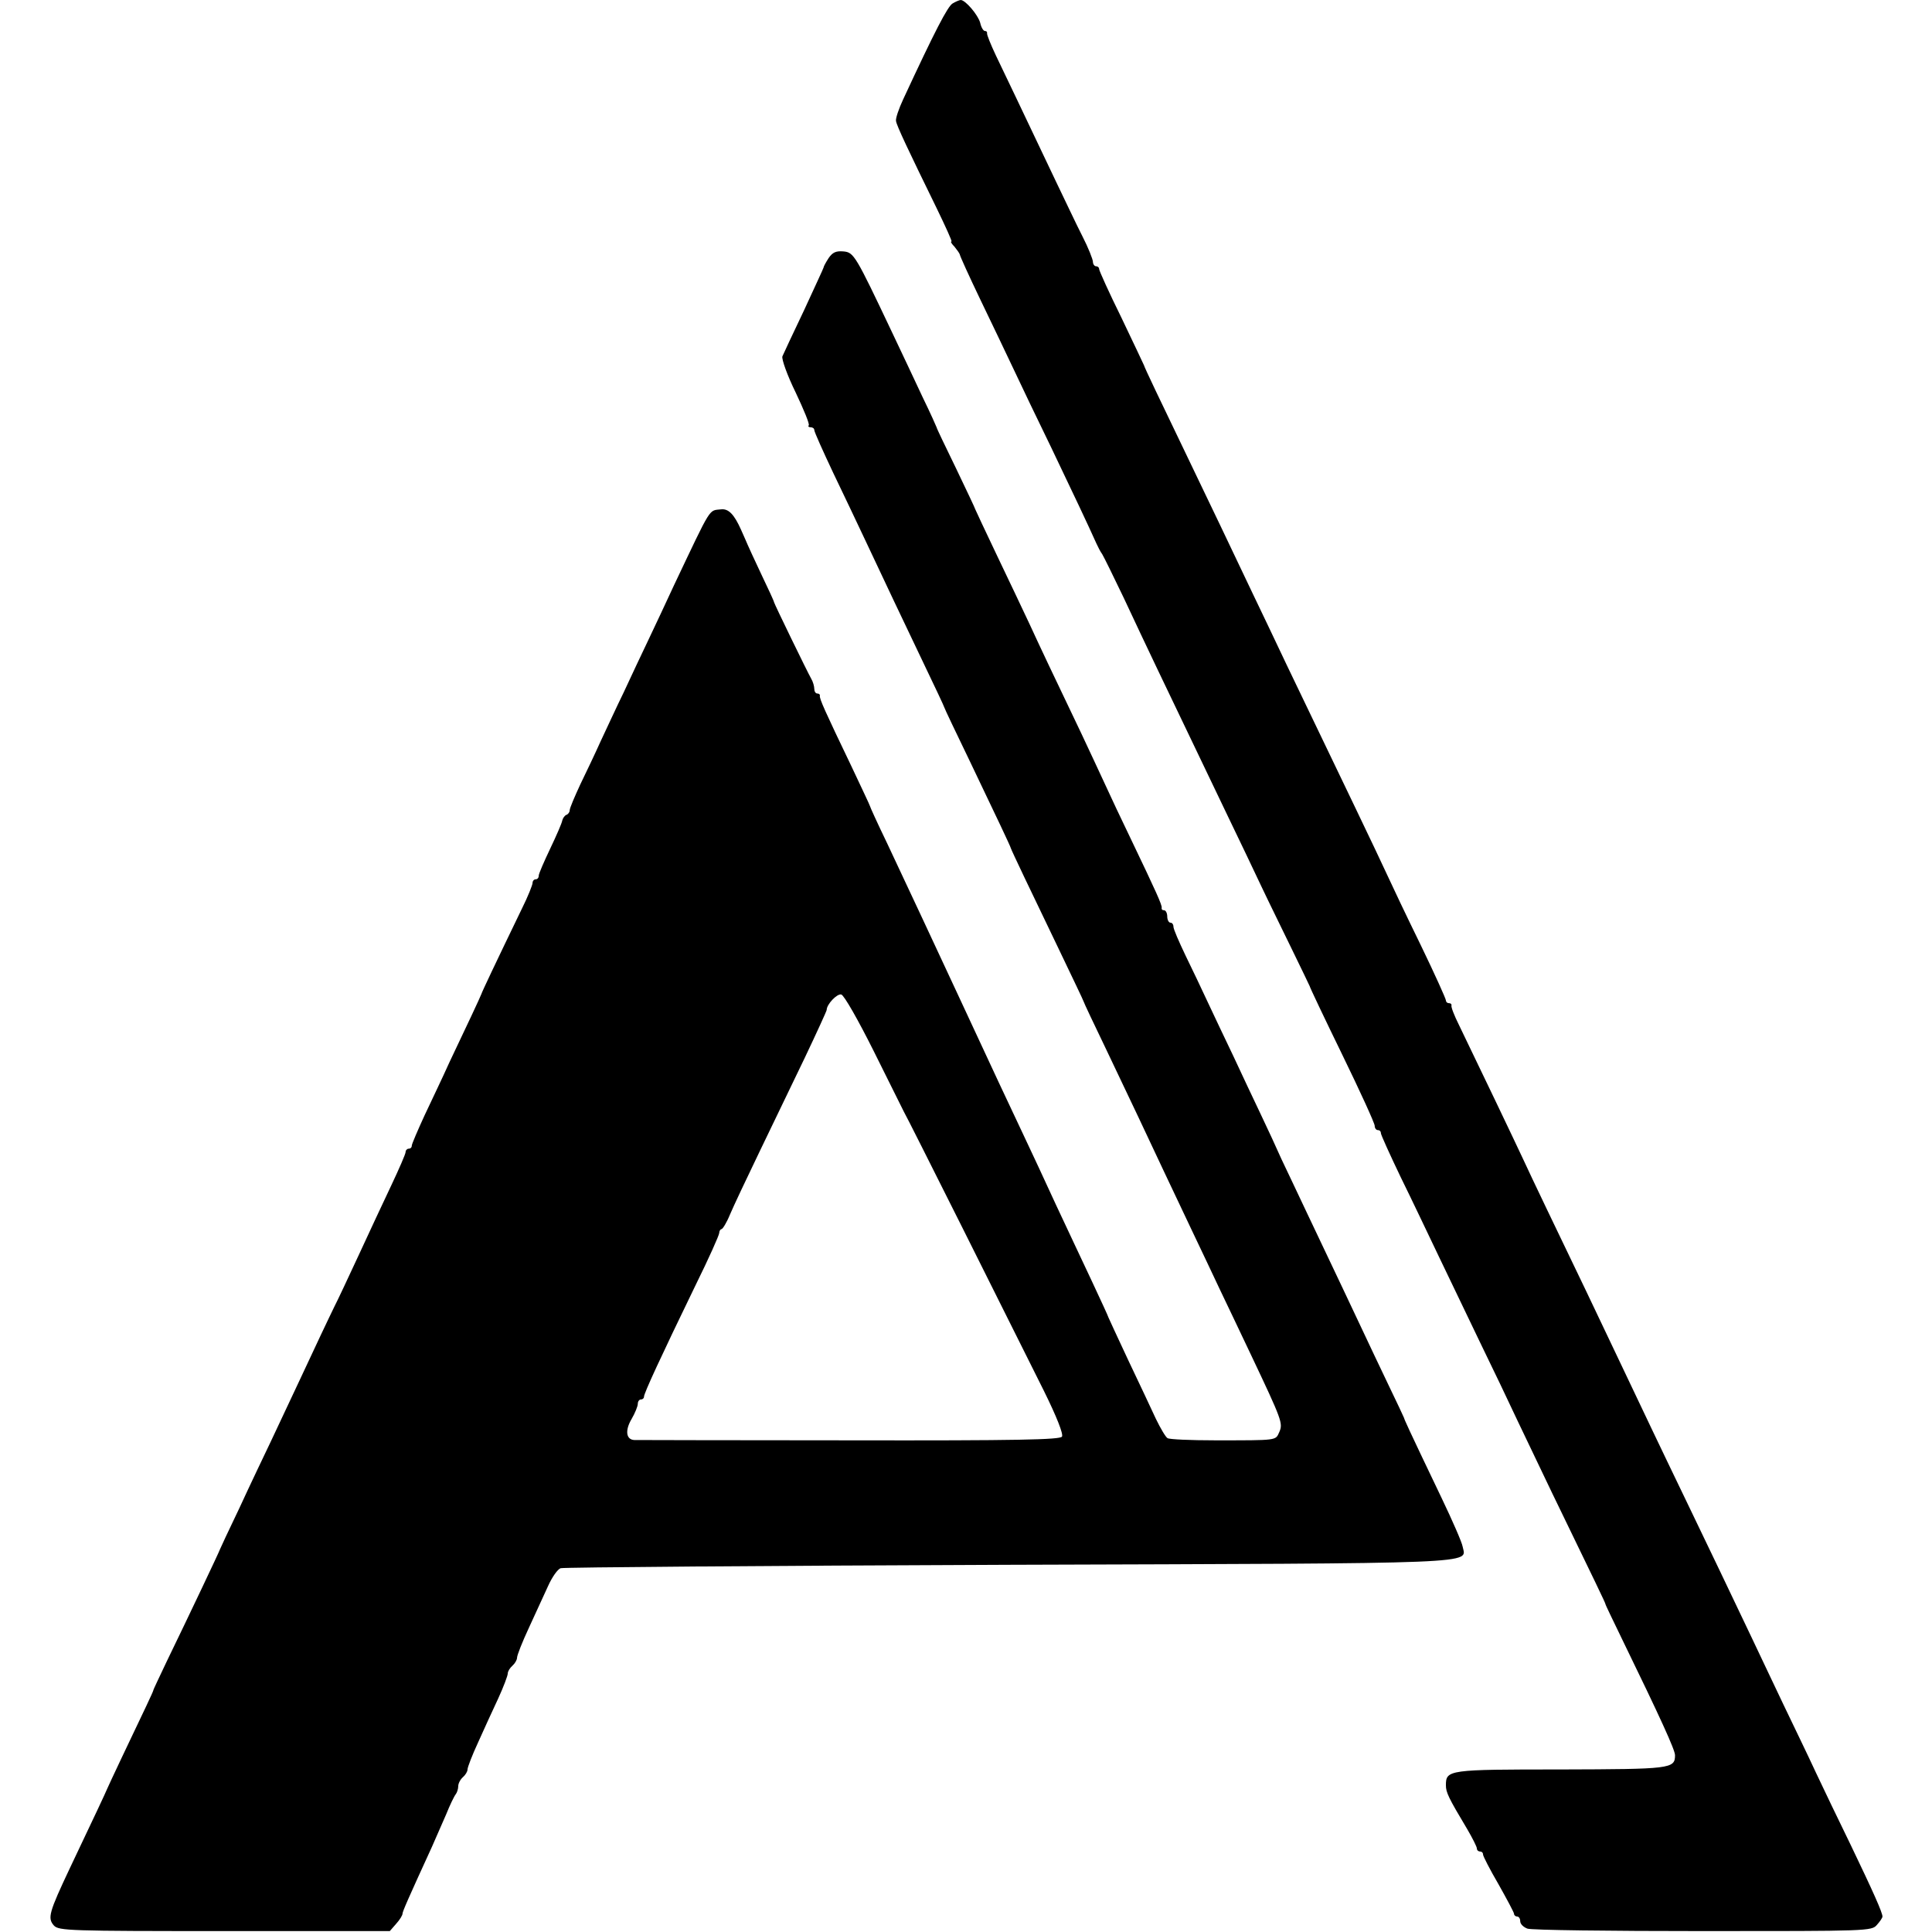 <?xml version="1.0" standalone="no"?>
<!DOCTYPE svg PUBLIC "-//W3C//DTD SVG 20010904//EN"
 "http://www.w3.org/TR/2001/REC-SVG-20010904/DTD/svg10.dtd">
<svg version="1.0" xmlns="http://www.w3.org/2000/svg"
 width="624pt" height="624pt" viewBox="0 0 624 624"
 preserveAspectRatio="xMidYMid meet">
<g transform="translate(0,624) scale(0.1,-0.1)"
fill="#000000" stroke="none">
<path d="M3077 6229 c-16 -9 -57 -88 -160 -310 -14 -30 -25 -62 -23 -70 2 -15
41 -97 131 -281 29 -60 51 -108 48 -108 -4 0 1 -8 10 -17 8 -10 16 -21 17 -25
0 -4 30 -70 66 -145 37 -76 85 -178 109 -228 23 -49 77 -162 120 -250 69 -144
121 -254 146 -310 5 -11 13 -27 19 -35 5 -8 36 -71 69 -140 32 -69 82 -174
111 -235 84 -175 164 -342 228 -476 33 -68 81 -169 107 -224 26 -55 72 -148
101 -208 29 -59 53 -110 54 -112 0 -3 47 -102 105 -221 58 -119 105 -222 105
-230 0 -8 5 -14 10 -14 6 0 10 -4 10 -10 0 -5 29 -69 64 -142 36 -73 91 -189
124 -258 33 -69 92 -192 132 -275 40 -82 95 -197 122 -255 28 -58 77 -161 110
-230 146 -301 172 -355 173 -360 0 -3 24 -52 52 -110 128 -263 173 -362 173
-379 0 -44 -14 -45 -370 -46 -362 0 -370 -1 -370 -51 0 -23 8 -40 69 -142 17
-29 31 -57 31 -62 0 -6 5 -10 10 -10 6 0 10 -4 10 -10 0 -5 22 -48 50 -96 27
-48 50 -91 50 -95 0 -5 5 -9 10 -9 6 0 10 -7 10 -15 0 -9 10 -19 23 -24 12 -5
267 -8 567 -8 534 0 545 0 562 20 10 11 18 23 18 27 0 13 -30 80 -102 230 -39
80 -90 186 -113 235 -23 50 -71 149 -105 220 -34 72 -80 168 -102 215 -60 126
-142 298 -213 445 -35 72 -83 173 -108 225 -62 131 -149 313 -214 450 -99 206
-175 364 -203 425 -26 56 -147 309 -208 435 -15 30 -26 58 -24 63 1 4 -3 7 -8
7 -6 0 -10 4 -10 9 0 5 -36 85 -81 178 -45 92 -94 195 -109 228 -34 74 -137
288 -323 675 -35 74 -85 179 -111 233 -60 127 -143 300 -216 452 -81 168 -134
279 -135 285 -1 3 -34 72 -73 154 -40 81 -72 152 -72 157 0 5 -4 9 -10 9 -5 0
-10 7 -10 14 0 8 -15 46 -34 83 -19 37 -57 118 -86 178 -116 244 -163 343
-193 405 -17 36 -30 68 -29 73 1 4 -2 7 -7 7 -5 0 -12 12 -15 26 -7 26 -48 74
-63 74 -4 0 -16 -5 -26 -11z"/>
<path d="M2676 5406 c-9 -14 -16 -27 -16 -30 0 -2 -29 -64 -63 -138 -35 -73
-66 -140 -70 -149 -3 -9 16 -62 43 -117 26 -55 46 -103 42 -106 -3 -3 0 -6 6
-6 7 0 12 -4 12 -9 0 -6 28 -68 61 -138 34 -70 78 -164 99 -208 72 -153 123
-261 191 -403 38 -79 69 -145 69 -147 0 -2 38 -82 84 -177 87 -182 129 -270
131 -278 2 -7 61 -131 154 -324 44 -92 81 -169 81 -171 0 -2 33 -72 74 -157
80 -168 129 -271 186 -393 21 -44 61 -129 90 -190 29 -60 69 -146 90 -190 21
-44 66 -138 100 -210 101 -213 104 -222 92 -250 -13 -28 -2 -27 -209 -27 -78
0 -146 3 -152 7 -6 3 -23 32 -38 63 -14 31 -55 117 -90 191 -34 73 -63 135
-63 136 0 2 -24 54 -53 116 -30 63 -82 175 -117 249 -34 74 -79 171 -100 215
-49 103 -103 219 -215 460 -61 131 -177 380 -231 494 -30 62 -54 115 -54 117
0 2 -28 61 -61 131 -85 177 -103 217 -101 226 1 4 -3 7 -8 7 -6 0 -10 7 -10
15 0 8 -4 23 -10 33 -13 23 -119 241 -120 247 0 3 -19 44 -42 92 -23 49 -42
90 -43 93 -1 3 -11 25 -22 50 -22 49 -40 67 -63 65 -42 -5 -29 16 -153 -245
-24 -52 -61 -131 -82 -175 -21 -44 -57 -120 -80 -170 -24 -49 -57 -121 -75
-159 -17 -38 -47 -101 -66 -140 -18 -39 -34 -76 -34 -83 0 -6 -5 -13 -11 -15
-5 -2 -11 -10 -13 -18 -1 -8 -19 -49 -39 -91 -20 -42 -37 -81 -37 -87 0 -7 -4
-12 -10 -12 -5 0 -10 -5 -10 -12 0 -6 -15 -44 -34 -82 -88 -182 -130 -271
-131 -276 -1 -3 -15 -34 -32 -70 -17 -36 -49 -103 -71 -150 -21 -47 -58 -124
-81 -173 -22 -48 -41 -92 -41 -97 0 -6 -4 -10 -10 -10 -5 0 -10 -5 -10 -11 0
-6 -21 -54 -46 -107 -25 -53 -73 -155 -106 -227 -33 -71 -68 -146 -78 -165 -9
-19 -29 -60 -43 -90 -26 -55 -91 -195 -162 -345 -21 -44 -67 -140 -101 -214
-35 -73 -64 -135 -64 -136 0 -3 -103 -220 -171 -360 -23 -49 -44 -92 -44 -95
-1 -5 -25 -56 -101 -215 -26 -55 -48 -102 -49 -105 -2 -6 -41 -89 -119 -253
-68 -144 -73 -162 -52 -186 16 -17 48 -18 551 -18 l534 0 20 23 c12 13 21 28
21 33 0 7 18 48 95 216 12 28 33 75 46 105 12 30 26 59 31 65 4 5 8 17 8 26 0
9 7 22 15 29 8 7 15 18 15 25 0 7 15 46 34 87 18 40 47 104 65 142 17 37 31
74 31 81 0 7 7 18 15 25 8 7 15 19 15 26 0 8 17 51 38 96 21 46 49 107 62 135
13 29 31 55 41 58 10 3 660 8 1445 11 1556 5 1479 2 1468 59 -2 13 -33 84 -68
157 -114 238 -120 253 -121 258 -1 3 -24 52 -52 110 -28 58 -65 137 -83 175
-32 68 -74 157 -180 380 -29 61 -65 138 -81 171 -15 34 -45 99 -67 145 -22 46
-62 131 -89 189 -28 58 -65 137 -83 175 -18 39 -50 106 -71 149 -21 44 -39 85
-39 93 0 7 -4 13 -10 13 -5 0 -10 9 -10 20 0 11 -5 20 -10 20 -6 0 -9 3 -8 8
2 8 -18 52 -97 217 -32 66 -70 147 -85 180 -15 33 -50 107 -77 165 -88 184
-135 283 -168 355 -18 39 -65 137 -104 219 -39 82 -71 150 -71 151 0 2 -28 61
-62 132 -34 70 -63 130 -63 133 -1 3 -20 46 -44 95 -23 50 -68 144 -99 210
-119 251 -124 260 -158 263 -24 2 -35 -3 -48 -22z m146 -2561 c49 -99 93 -187
97 -195 10 -16 342 -680 452 -901 42 -85 64 -141 59 -149 -6 -10 -143 -13
-686 -12 -374 0 -686 1 -695 1 -27 1 -31 31 -9 68 11 19 20 41 20 49 0 8 5 14
10 14 6 0 10 4 10 9 0 11 53 126 167 361 42 85 76 161 76 168 0 6 4 12 7 12 4
0 17 21 28 48 11 26 54 117 95 202 41 85 107 222 146 303 39 82 71 152 71 155
0 18 33 53 47 50 9 -2 54 -81 105 -183z"/>
</g>
</svg>
